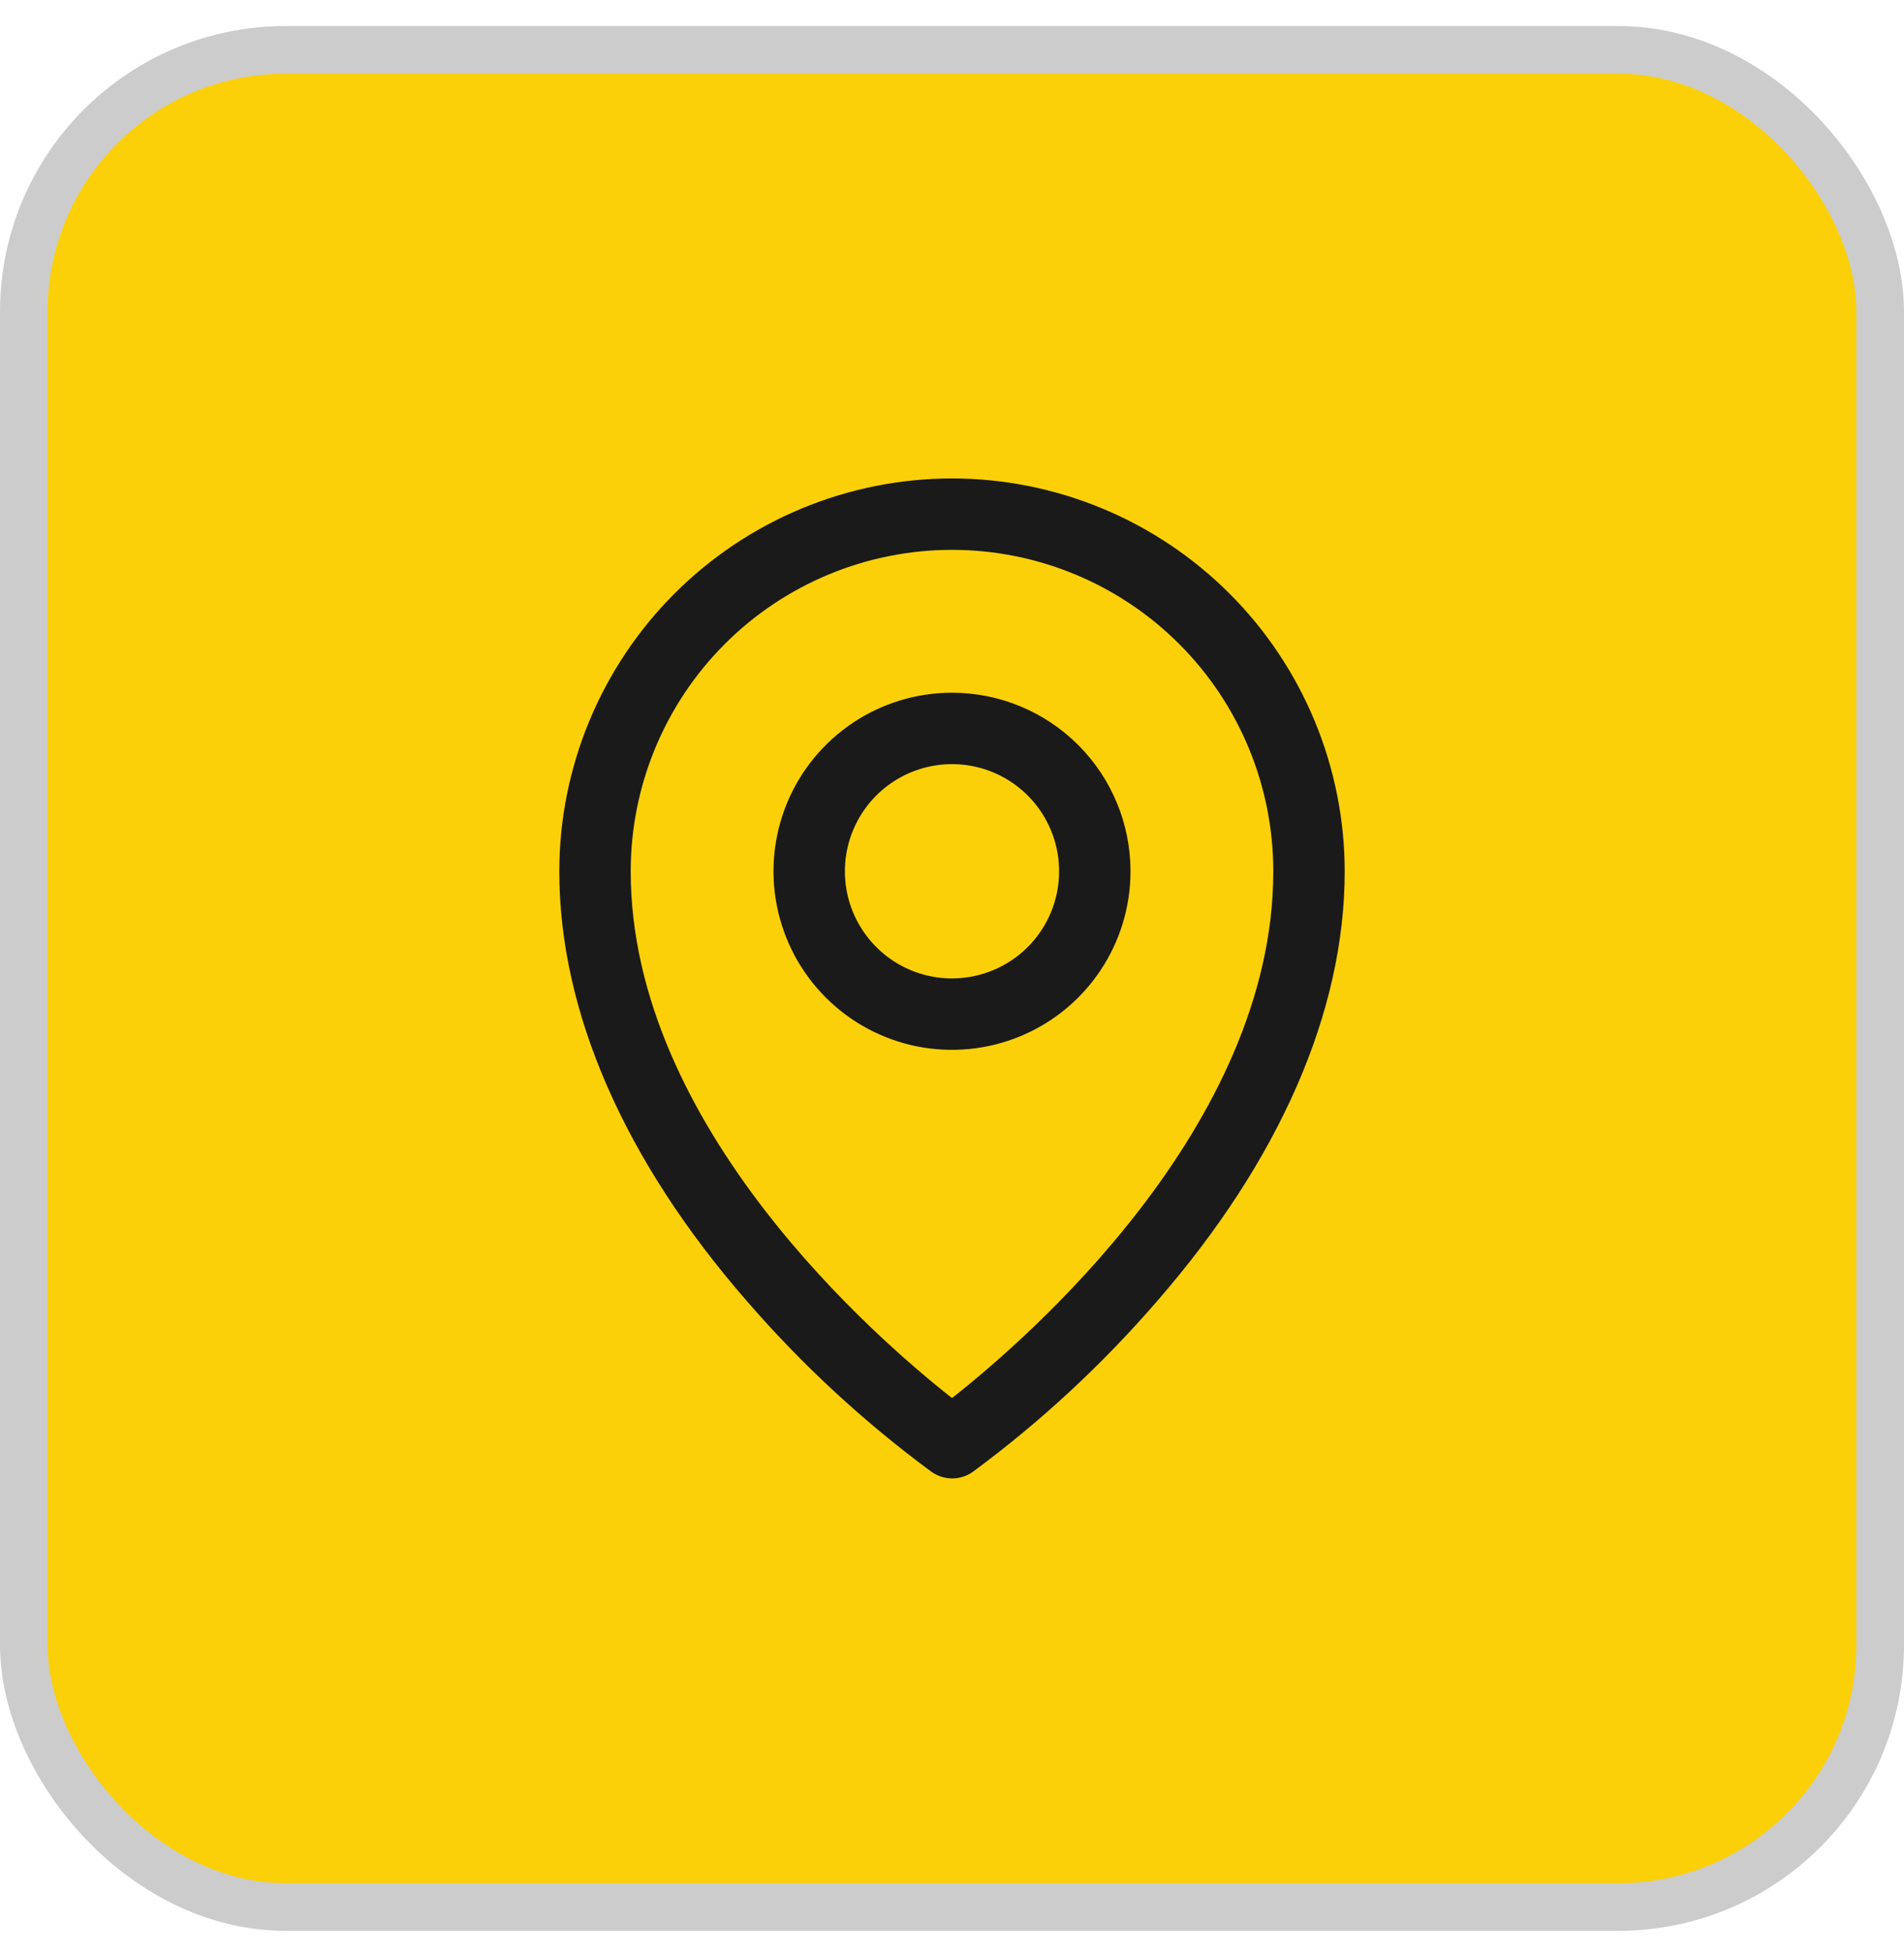 <svg width="40" height="41" viewBox="0 0 40 41" fill="none" xmlns="http://www.w3.org/2000/svg">
<rect x="0.5" y="1.047" width="39" height="39" rx="5.5" fill="#FBD008"/>
<rect x="0.5" y="1.047" width="39" height="39" rx="5.5" stroke="#CCCCCC"/>
<path d="M20 14.547C19.258 14.547 18.533 14.767 17.917 15.179C17.3 15.591 16.819 16.177 16.535 16.862C16.252 17.547 16.177 18.301 16.322 19.029C16.467 19.756 16.824 20.424 17.348 20.948C17.873 21.473 18.541 21.83 19.268 21.975C19.996 22.119 20.75 22.045 21.435 21.761C22.12 21.478 22.706 20.997 23.118 20.38C23.53 19.764 23.75 19.039 23.75 18.297C23.75 17.302 23.355 16.349 22.652 15.645C21.948 14.942 20.995 14.547 20 14.547ZM20 20.547C19.555 20.547 19.12 20.415 18.75 20.168C18.38 19.92 18.092 19.569 17.921 19.158C17.751 18.747 17.706 18.294 17.793 17.858C17.88 17.422 18.094 17.021 18.409 16.706C18.724 16.391 19.125 16.177 19.561 16.09C19.997 16.003 20.45 16.048 20.861 16.218C21.272 16.388 21.624 16.677 21.871 17.047C22.118 17.417 22.25 17.852 22.25 18.297C22.25 18.894 22.013 19.466 21.591 19.888C21.169 20.31 20.597 20.547 20 20.547ZM20 10.047C17.813 10.049 15.716 10.919 14.169 12.466C12.623 14.013 11.752 16.11 11.75 18.297C11.75 21.241 13.11 24.361 15.688 27.32C16.846 28.658 18.149 29.862 19.573 30.911C19.7 30.999 19.85 31.047 20.004 31.047C20.158 31.047 20.308 30.999 20.434 30.911C21.856 29.862 23.157 28.657 24.312 27.32C26.886 24.361 28.25 21.241 28.25 18.297C28.247 16.11 27.378 14.013 25.831 12.466C24.284 10.919 22.187 10.049 20 10.047ZM20 29.359C18.45 28.141 13.25 23.664 13.25 18.297C13.25 16.507 13.961 14.79 15.227 13.524C16.493 12.258 18.21 11.547 20 11.547C21.79 11.547 23.507 12.258 24.773 13.524C26.039 14.79 26.75 16.507 26.75 18.297C26.75 23.662 21.55 28.141 20 29.359Z" fill="#1A1A1A"/>
</svg>
